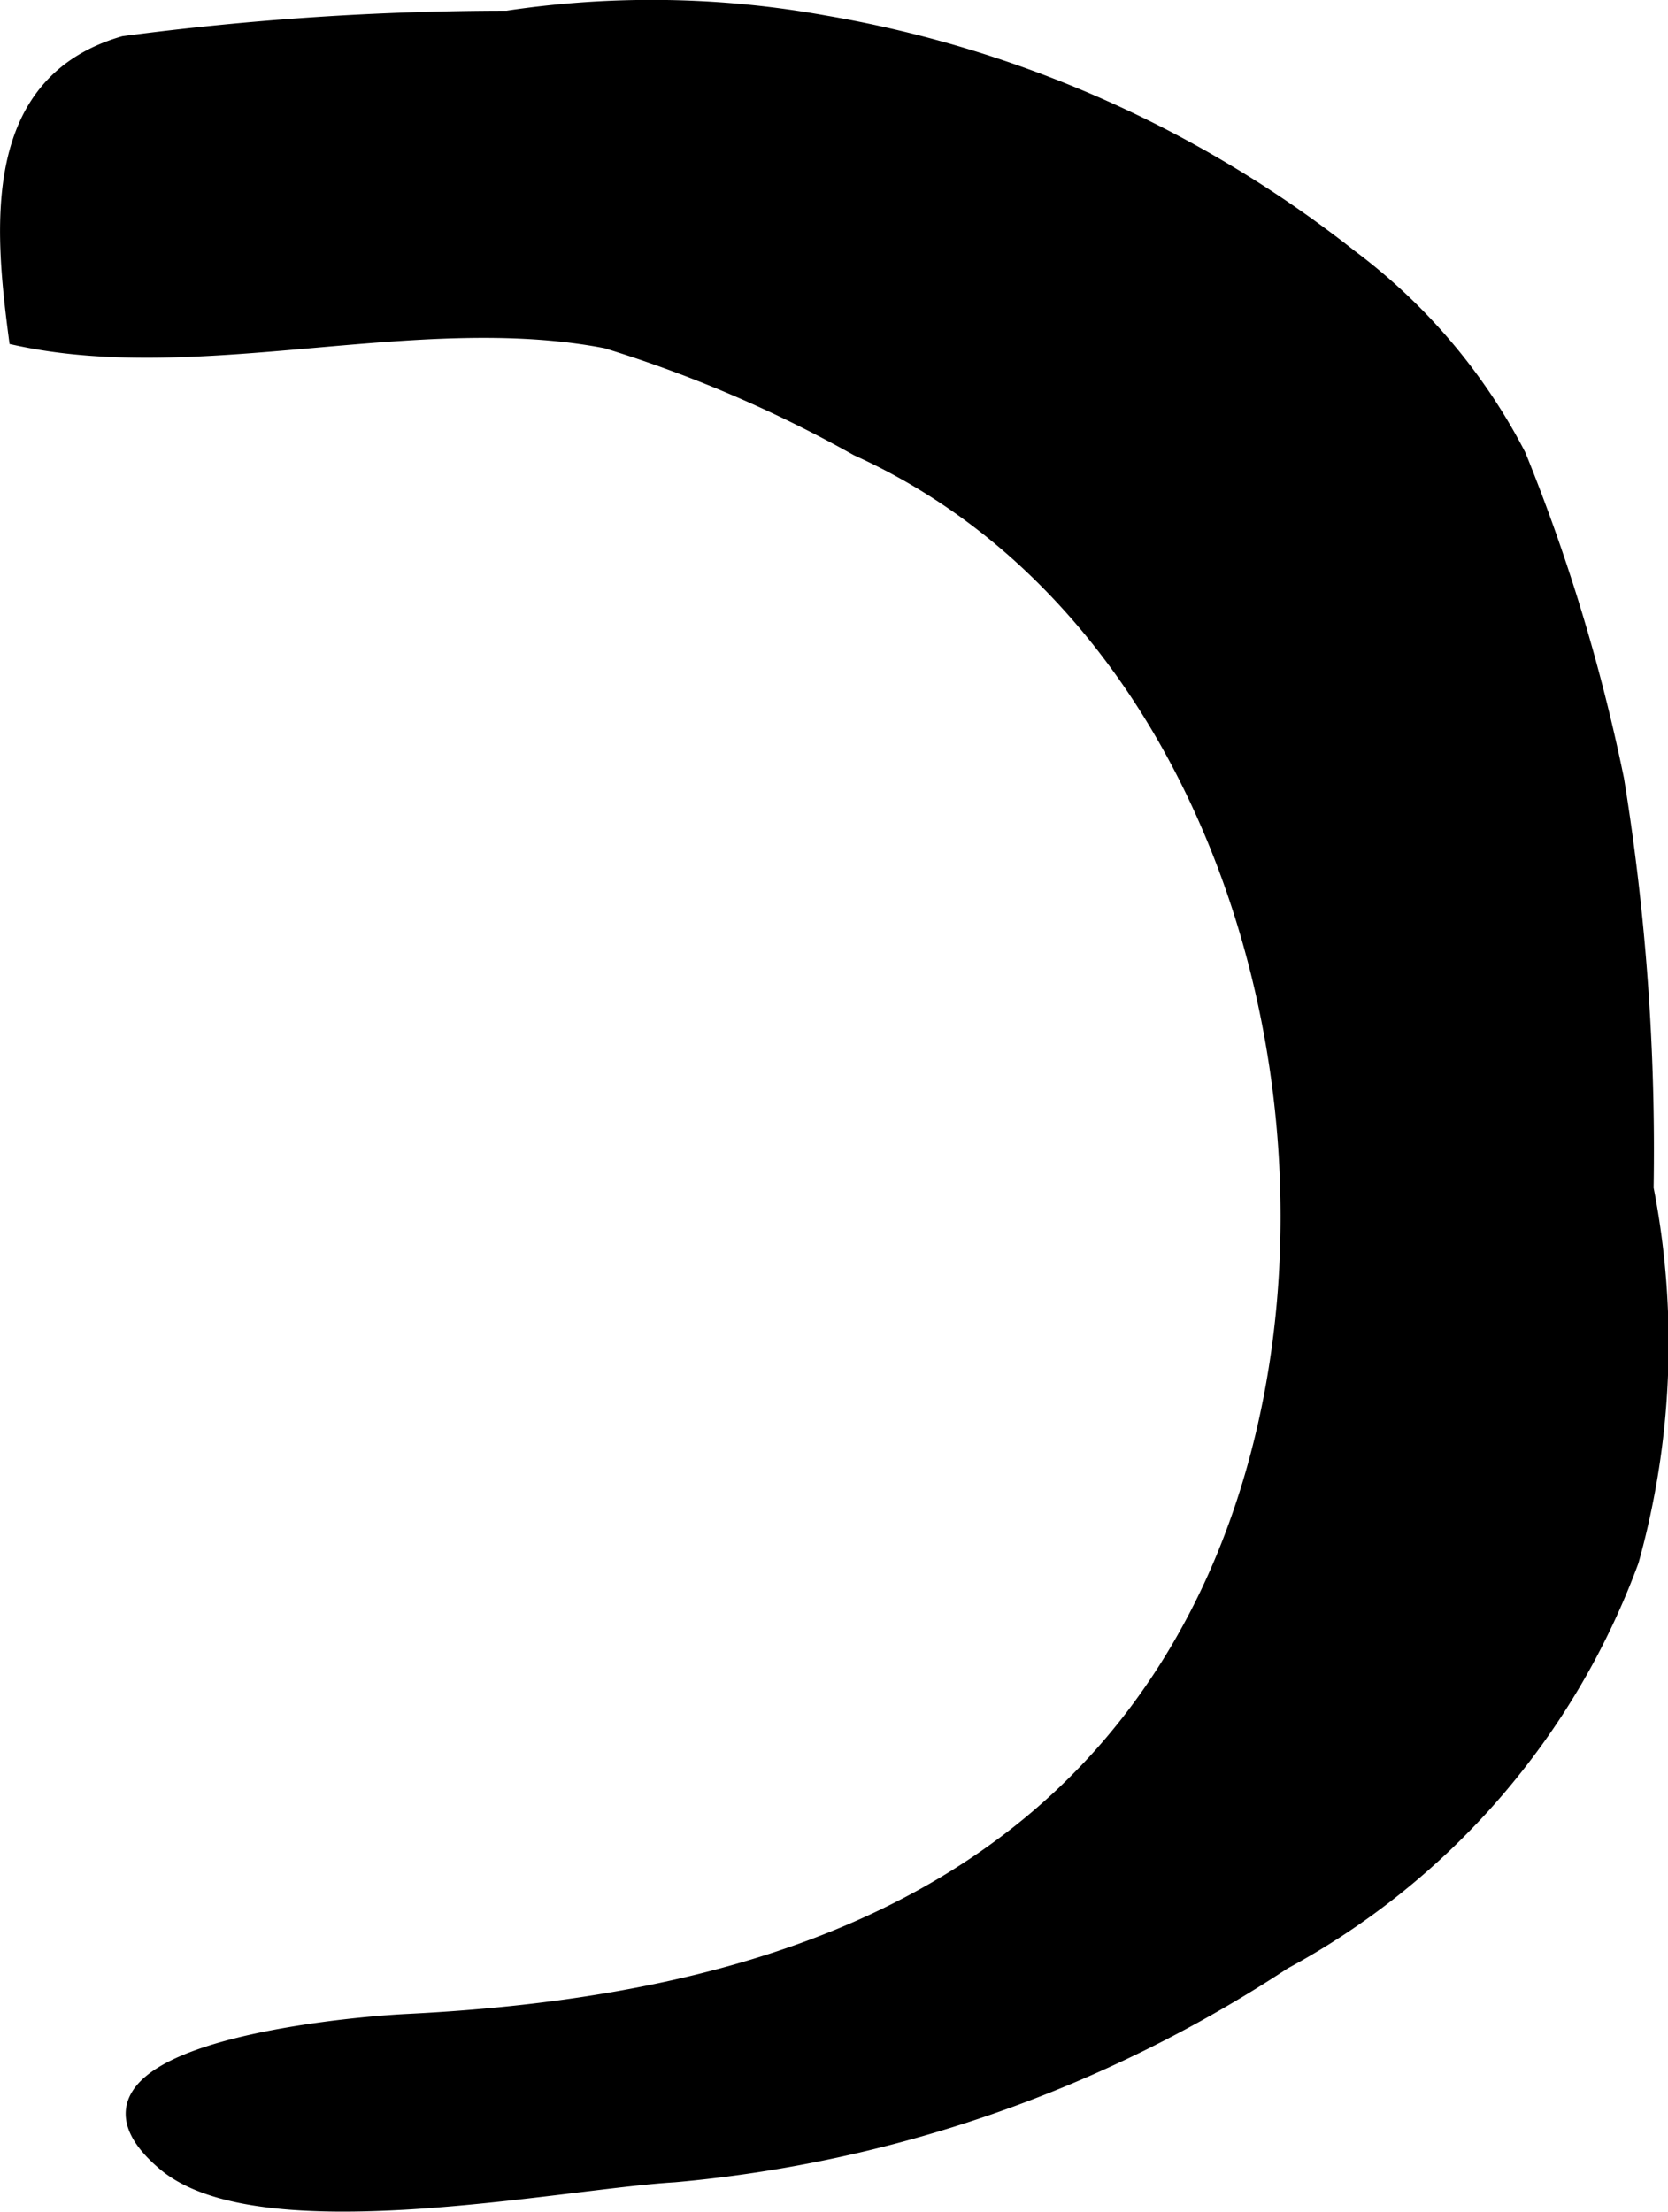 <?xml version="1.0" encoding="UTF-8"?>
<svg xmlns="http://www.w3.org/2000/svg"
     version="1.1"
     width="5.153mm"
     height="6.83mm"
     viewBox="0 0 14.608 19.361">
   <defs>
      <style type="text/css">
      .a {
        fill: #000000;
        stroke: #000000;
        stroke-width: 0.15px;
      }
    </style>
   </defs>
   <path class="a"
         d="M13.29,3.991a16.171,16.171,0,0,1,.859,2.836,20.234,20.234,0,0,1,.258,3.577,7.06,7.06,0,0,1-.129,3.256,6.563,6.563,0,0,1-3.038,3.506,11.571,11.571,0,0,1-5.335,1.863c-1.003.059-3.631.603-4.458-.099-1.116-.947,1.536-1.196,2.118-1.225,2.714-.134,5.51-.859,6.915-3.541,1.747-3.337.628-8.622-2.967-10.246a11.234,11.234,0,0,0-2.201-.943c-1.652-.321-3.548.324-5.161-.026-.128-.973-.235-2.222.936-2.559a25.745,25.745,0,0,1,3.355-.222,8.509,8.509,0,0,1,2.777.041,10.194,10.194,0,0,1,4.6,2.047A5.082,5.082,0,0,1,13.29,3.991Z"/>
</svg>

